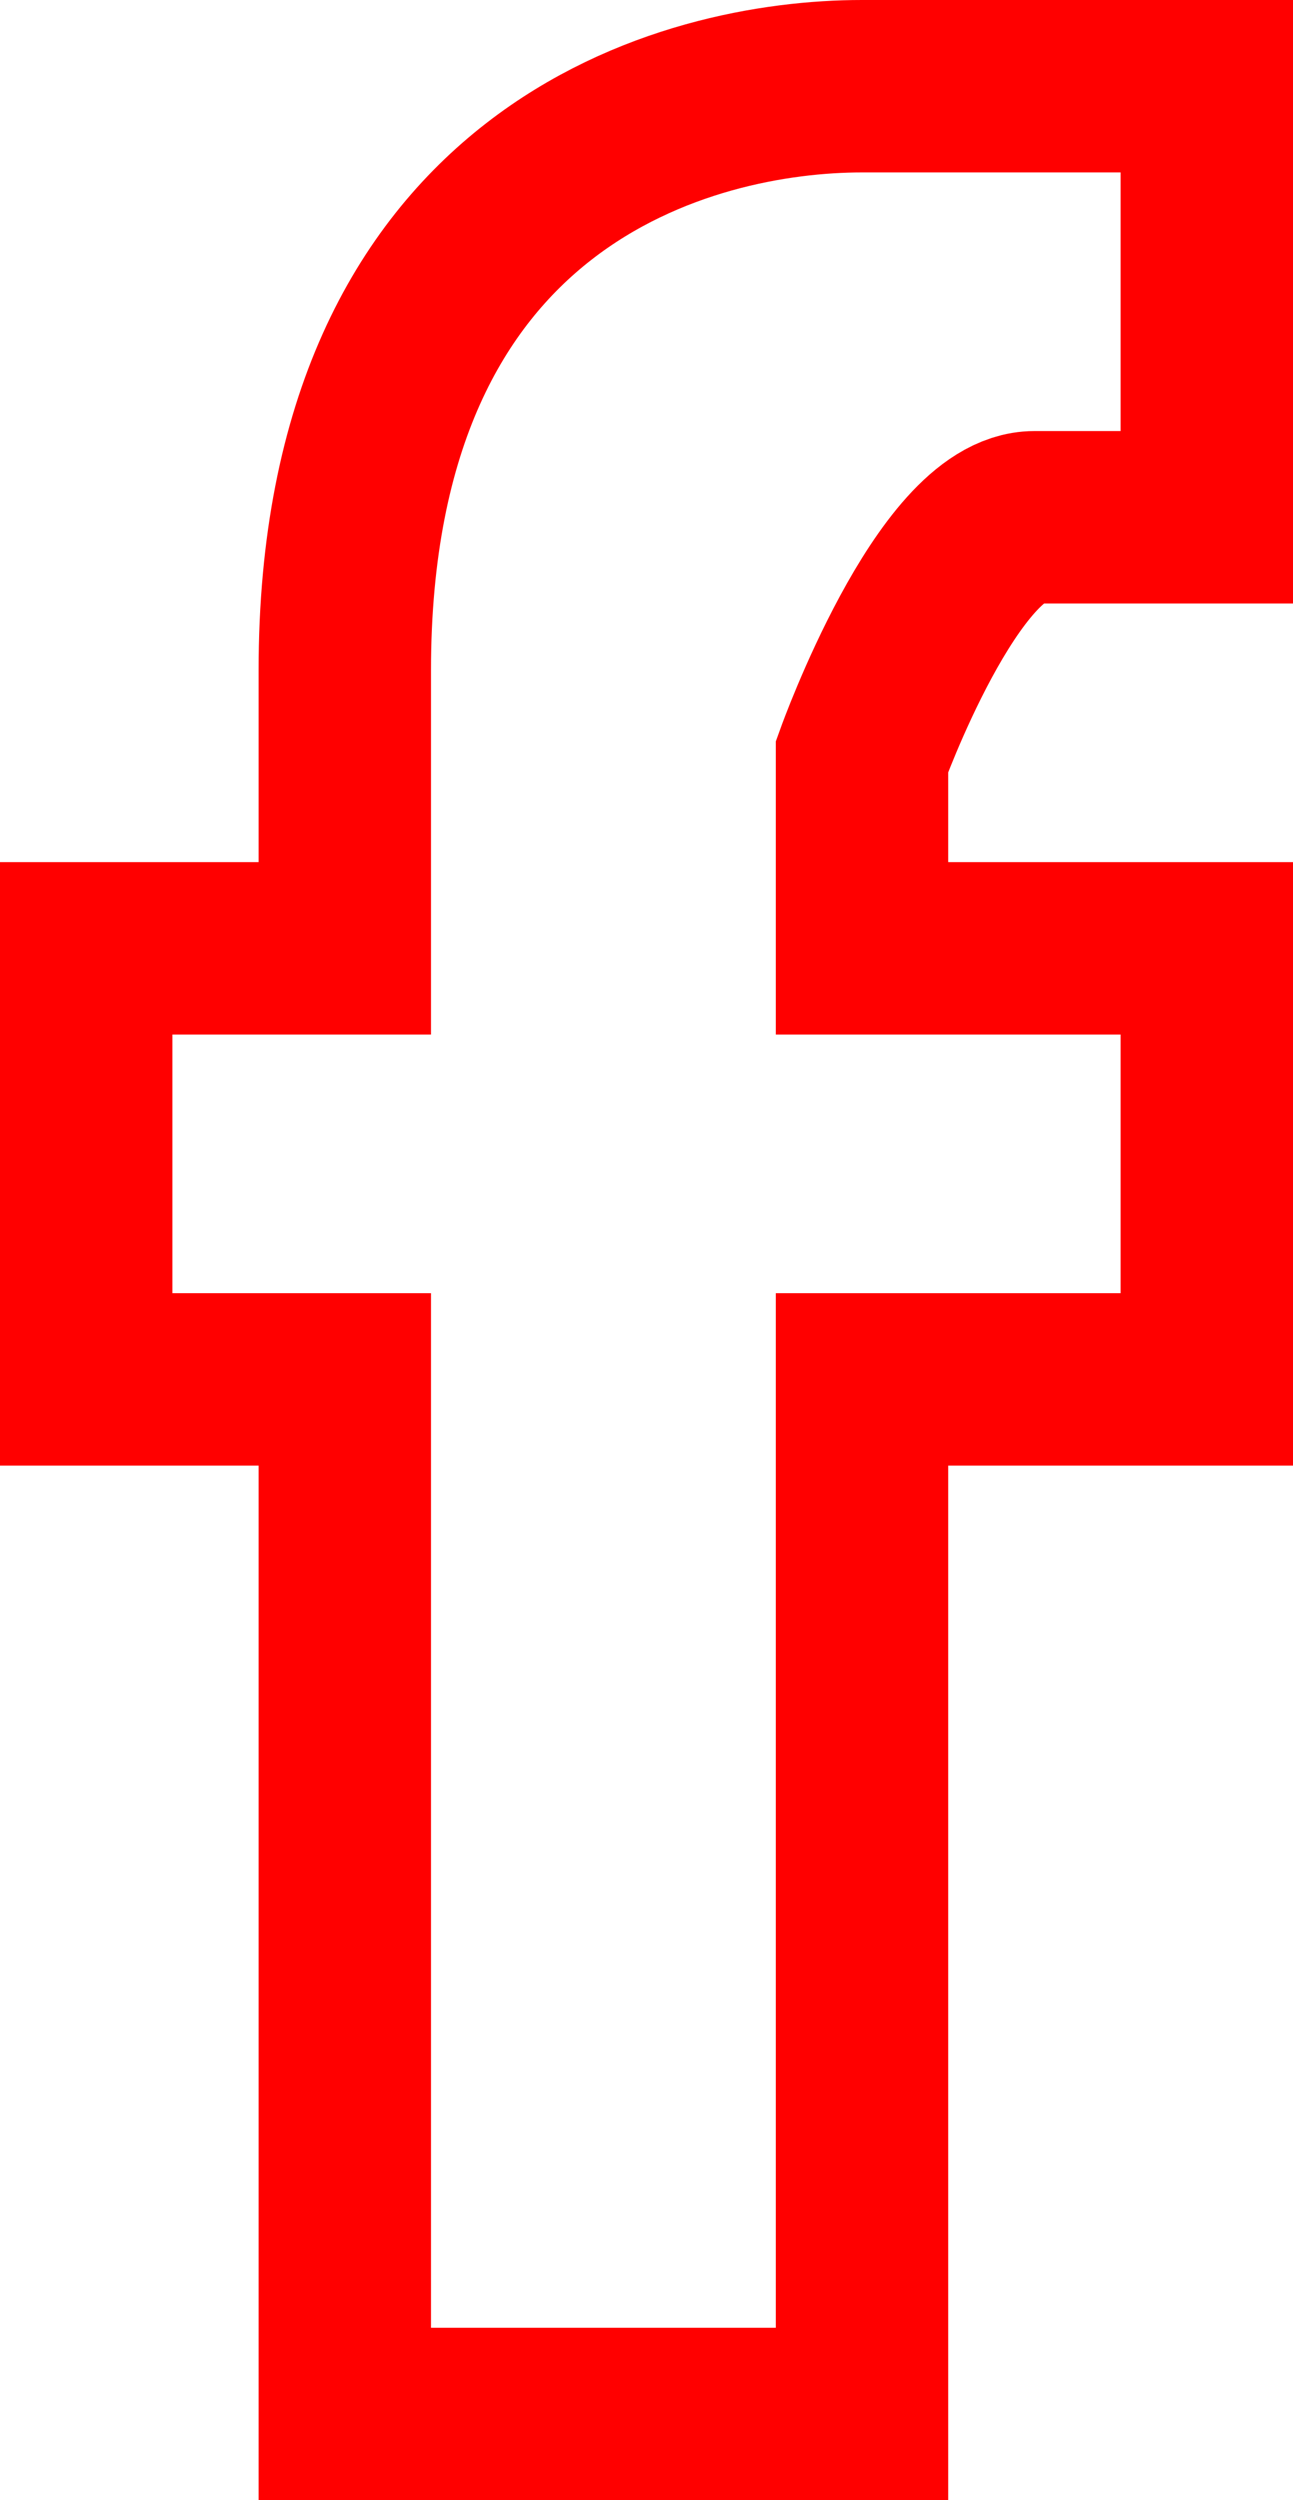 <?xml version="1.0" encoding="UTF-8" standalone="no"?>
<svg width="15px" height="29px" viewBox="0 0 15 29" version="1.1" xmlns="http://www.w3.org/2000/svg" xmlns:xlink="http://www.w3.org/1999/xlink">
    <!-- Generator: Sketch 3.8.1 (29687) - http://www.bohemiancoding.com/sketch -->
    <title>facebook</title>
    <desc>Created with Sketch.</desc>
    <defs></defs>
    <g id="Page-1" stroke="none" stroke-width="1" fill="none" fill-rule="evenodd">
        <g id="facebook" stroke="#FF0000" stroke-width="2">
            <path d="M4,16 L4,28 L10,28 L10,16 L14,16 L14,11 L10,11 L10,8.775 C10,8.775 11,6 12,6 L14,6 L14,1 C14,1 11,1 10,1 C8,1 4,2 4,7.775 L4,11 L1,11 L1,16 L4,16 Z" id="Path-673-Copy-7"></path>
        </g>
    </g>
</svg>